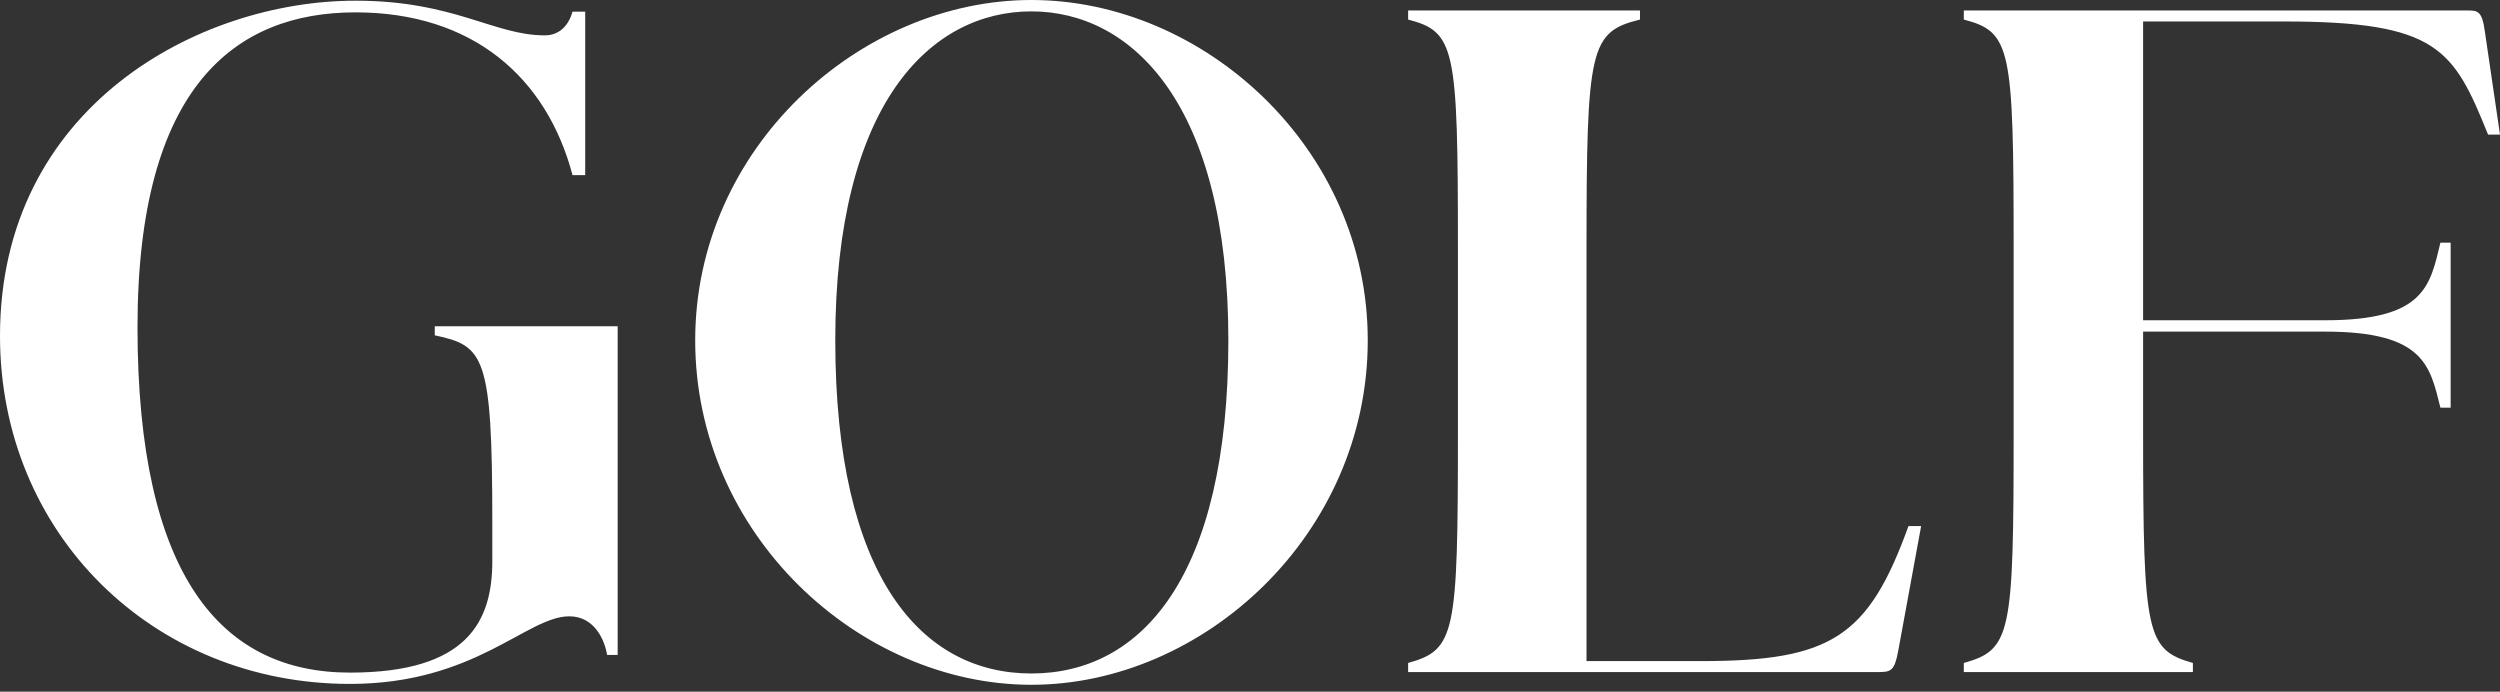 <svg width="300" height="83" viewBox="0 0 300 83" fill="none" xmlns="http://www.w3.org/2000/svg">
	<rect x="0" y="0" width="300" height="83" fill="#333333" stroke="none"/>
	<g clip-path="url(#clip0_395_31)">
		<path fill-rule="evenodd" clip-rule="evenodd" d="M235.657 80.649H263.147V79.556C257.574 77.975 257.173 76.151 257.173 52.011V39.794H279.027C290.93 39.794 291.594 43.914 292.851 48.923H294.077V29.118H292.851C291.594 34.356 290.93 38.431 279.027 38.431H257.173V2.576H274.055C292.519 2.576 294.421 5.87 298.569 16.155H300L298.184 3.789C297.849 1.277 297.299 1.258 296.095 1.258H235.657V2.347C241.318 3.821 241.637 5.718 241.637 29.785V52.011C241.637 76.151 241.318 77.975 235.657 79.556V80.649ZM168.976 80.649H225.321C226.91 80.649 227.339 80.544 227.791 78.079L230.536 63.131H229.017C224.218 76.377 219.814 79.331 204.187 79.331H190.382V29.785C190.382 5.718 190.802 3.821 196.798 2.347V1.258H168.976V2.347C174.637 3.821 174.95 5.718 174.95 29.785V52.011C174.95 76.151 174.637 77.975 168.976 79.556V80.649ZM123.767 80.818C110.607 80.818 100.233 69.284 100.233 40.839C100.233 12.398 111.672 1.366 123.767 1.366C135.775 1.366 147.403 12.398 147.403 40.839C147.403 69.284 136.944 80.818 123.767 80.818ZM123.767 82.174C144.39 82.174 164.13 64.17 164.13 40.839C164.13 17.718 144.39 0 123.767 0C103.231 0 83.424 17.718 83.424 40.839C83.424 64.17 103.142 82.174 123.767 82.174ZM0 40.312C0 12.817 23.848 0.083 42.653 0.083C54.522 0.083 59.251 4.244 65.367 4.244C67.044 4.244 68.197 3.17 68.703 1.398H70.225V21.015H68.703C65.6 9.285 56.724 1.483 42.653 1.483C28.235 1.483 16.5 10.377 16.5 39.261C16.5 69.087 26.523 80.713 41.99 80.713C56.095 80.713 59.077 74.57 59.077 67.334V62.642C59.077 42.627 58.094 41.49 52.171 40.239V39.153H74.12V78.594H72.847C72.62 77.028 71.451 73.957 68.32 73.957C63.206 73.957 57.055 82.069 41.99 82.069C18.376 82.069 0 64.062 0 40.312Z" fill="#FFFFFF"/>
	</g>
	<defs>
		<clipPath id="clip0_395_31">
			<rect width="300" height="82.174" fill="white"/>
		</clipPath>
	</defs>
</svg>
